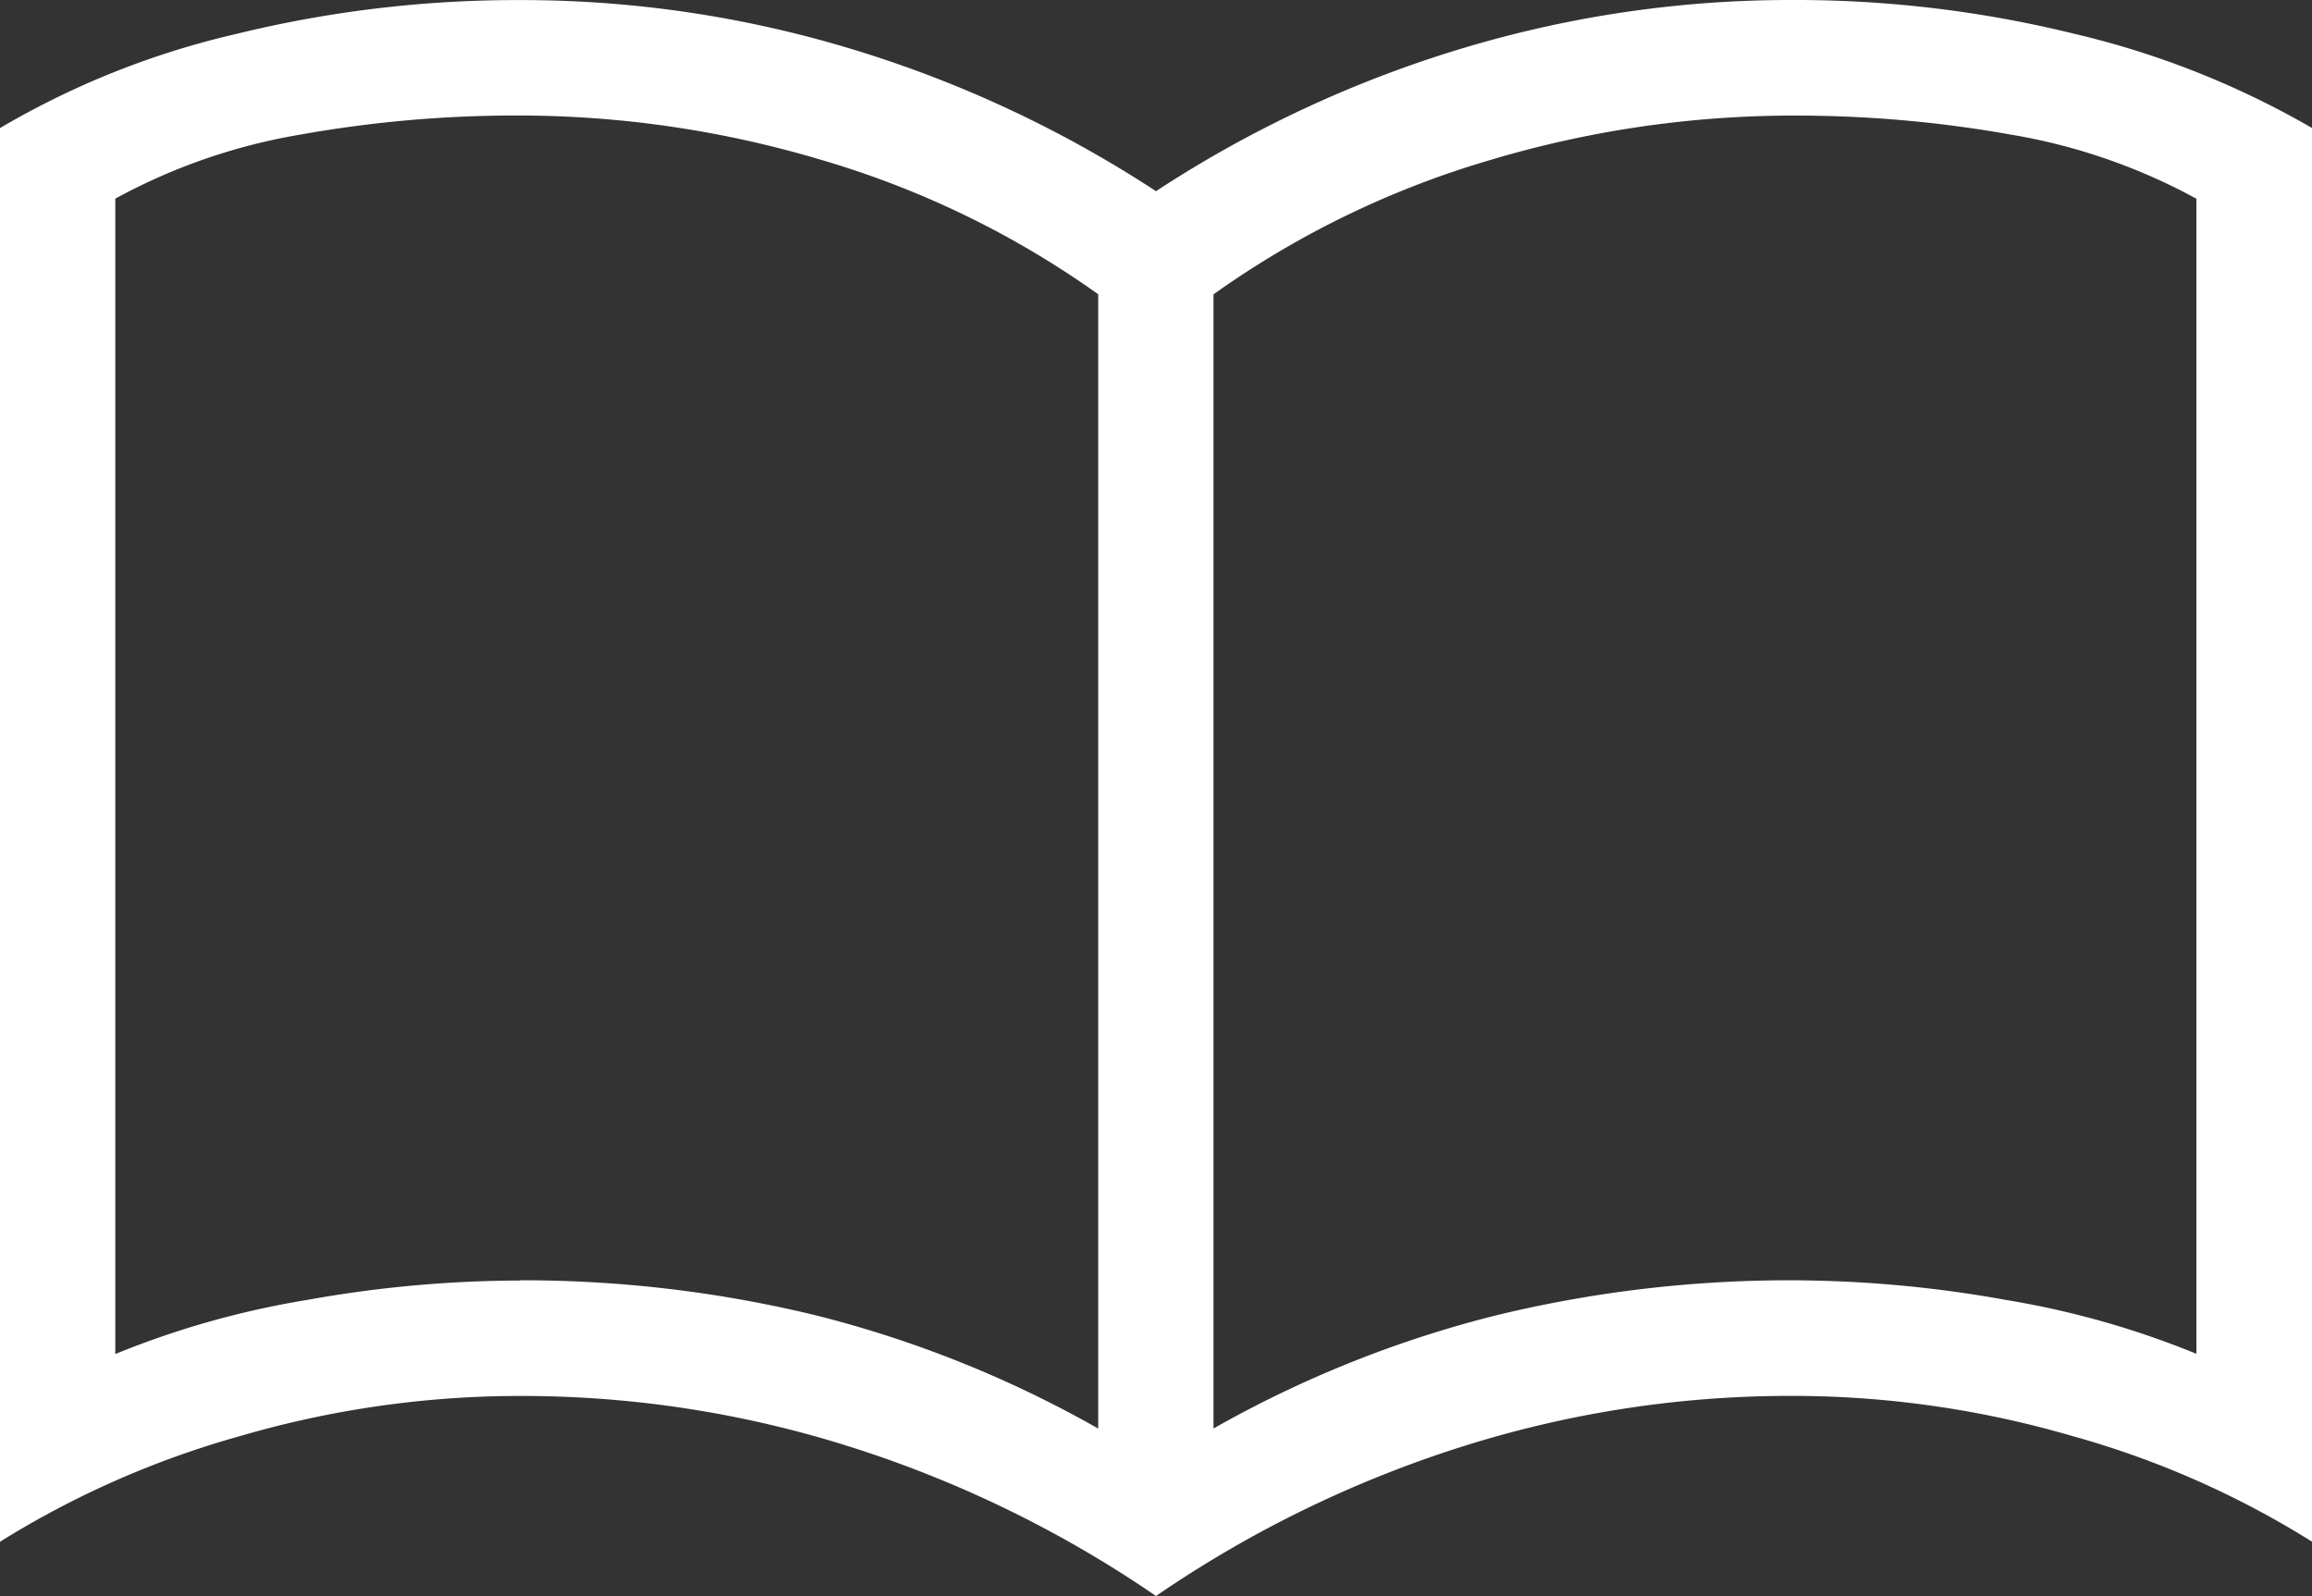 <svg xmlns="http://www.w3.org/2000/svg" width="30" height="20.712" viewBox="0 0 30 20.712">
  <rect x="0" y="0" width="30" height="20.712" fill="#333333" stroke="none"/>
  <defs>
    <style>
      .cls-1 {
        fill: #fff;
      }
    </style>
  </defs>
  <path id="import_contacts_FILL0_wght200_GRAD0_opsz24" class="cls-1" d="M86.75-744.924a16.113,16.113,0,0,1,3.821.451A14.633,14.633,0,0,1,94.25-743V-757.72a11.969,11.969,0,0,0-3.58-1.74,13.732,13.732,0,0,0-3.92-.58,15.9,15.9,0,0,0-2.854.248,7.652,7.652,0,0,0-2.4.831v14.994a11.419,11.419,0,0,1,2.476-.7,15.78,15.78,0,0,1,2.774-.254Zm9,1.921a14.633,14.633,0,0,1,3.679-1.47,16.113,16.113,0,0,1,3.821-.451,15.78,15.78,0,0,1,2.774.254,11.419,11.419,0,0,1,2.476.7V-758.96a7.652,7.652,0,0,0-2.4-.831,15.9,15.9,0,0,0-2.854-.248,13.732,13.732,0,0,0-3.92.58,11.969,11.969,0,0,0-3.58,1.74V-743ZM95-740.827a15.034,15.034,0,0,0-3.929-1.924,14.093,14.093,0,0,0-4.321-.672,12.931,12.931,0,0,0-3.629.519A11.964,11.964,0,0,0,80-741.531v-18.346a10.839,10.839,0,0,1,3.059-1.22,15.31,15.31,0,0,1,3.691-.441,14.754,14.754,0,0,1,4.3.635A15.3,15.3,0,0,1,95-759.058a15.3,15.3,0,0,1,3.95-1.846,14.754,14.754,0,0,1,4.3-.635,15.134,15.134,0,0,1,3.676.441,11.3,11.3,0,0,1,3.074,1.22v18.346a11.805,11.805,0,0,0-3.117-1.373,12.976,12.976,0,0,0-3.633-.519,14.093,14.093,0,0,0-4.321.672A15.034,15.034,0,0,0,95-740.827ZM87.875-751.521Z" transform="translate(-80 761.539)"/>
</svg>
